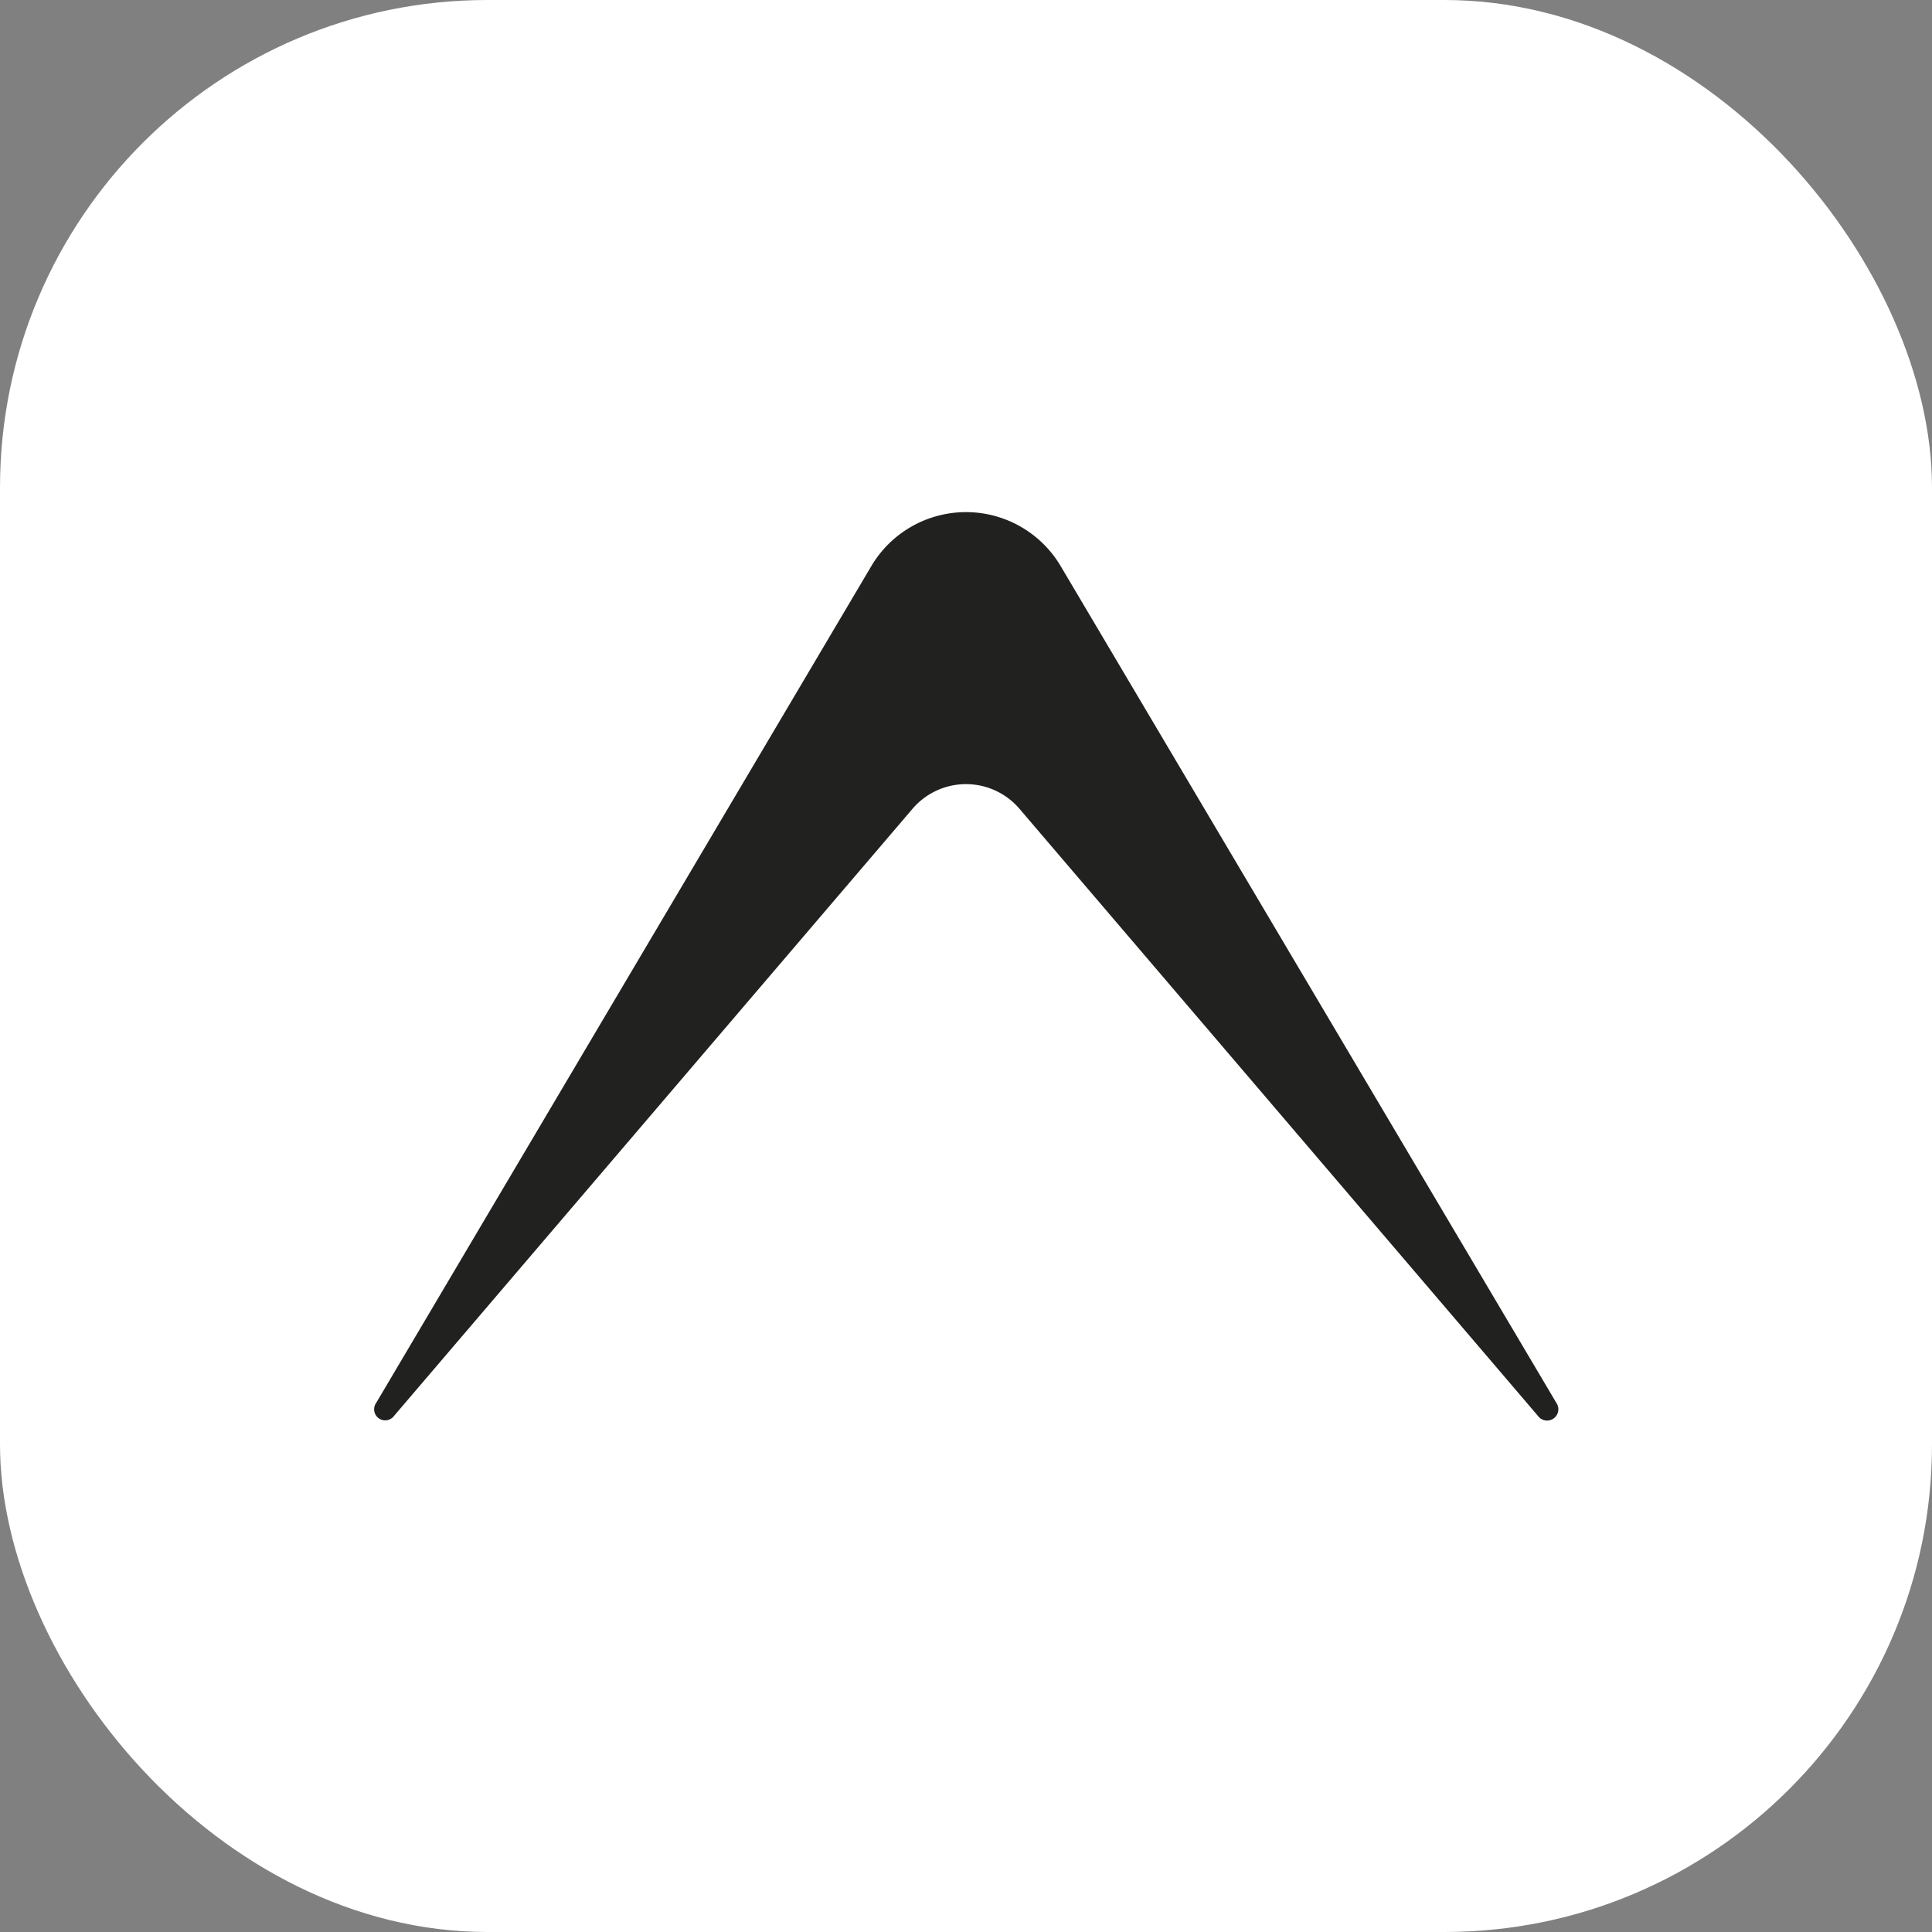 <svg xmlns="http://www.w3.org/2000/svg" viewBox="0 0 72 72"><rect x="0" y="0" width="72" height="72" fill="#808080" stroke="none"/><defs><style>.cls-1{fill:#fff;}.cls-2{fill:#212120;}</style></defs><g id="Layer_2" data-name="Layer 2"><g id="Layer_1-2" data-name="Layer 1"><rect class="cls-1" width="72" height="72" rx="18.17"/><path class="cls-2" d="M57.31,52.76,38,30.15a2.62,2.62,0,0,0-4,0L14.69,52.76a.41.41,0,0,1-.67-.48L32.47,21.1a4.1,4.1,0,0,1,7.06,0L58,52.28A.41.41,0,0,1,57.31,52.76Z"/></g></g></svg>